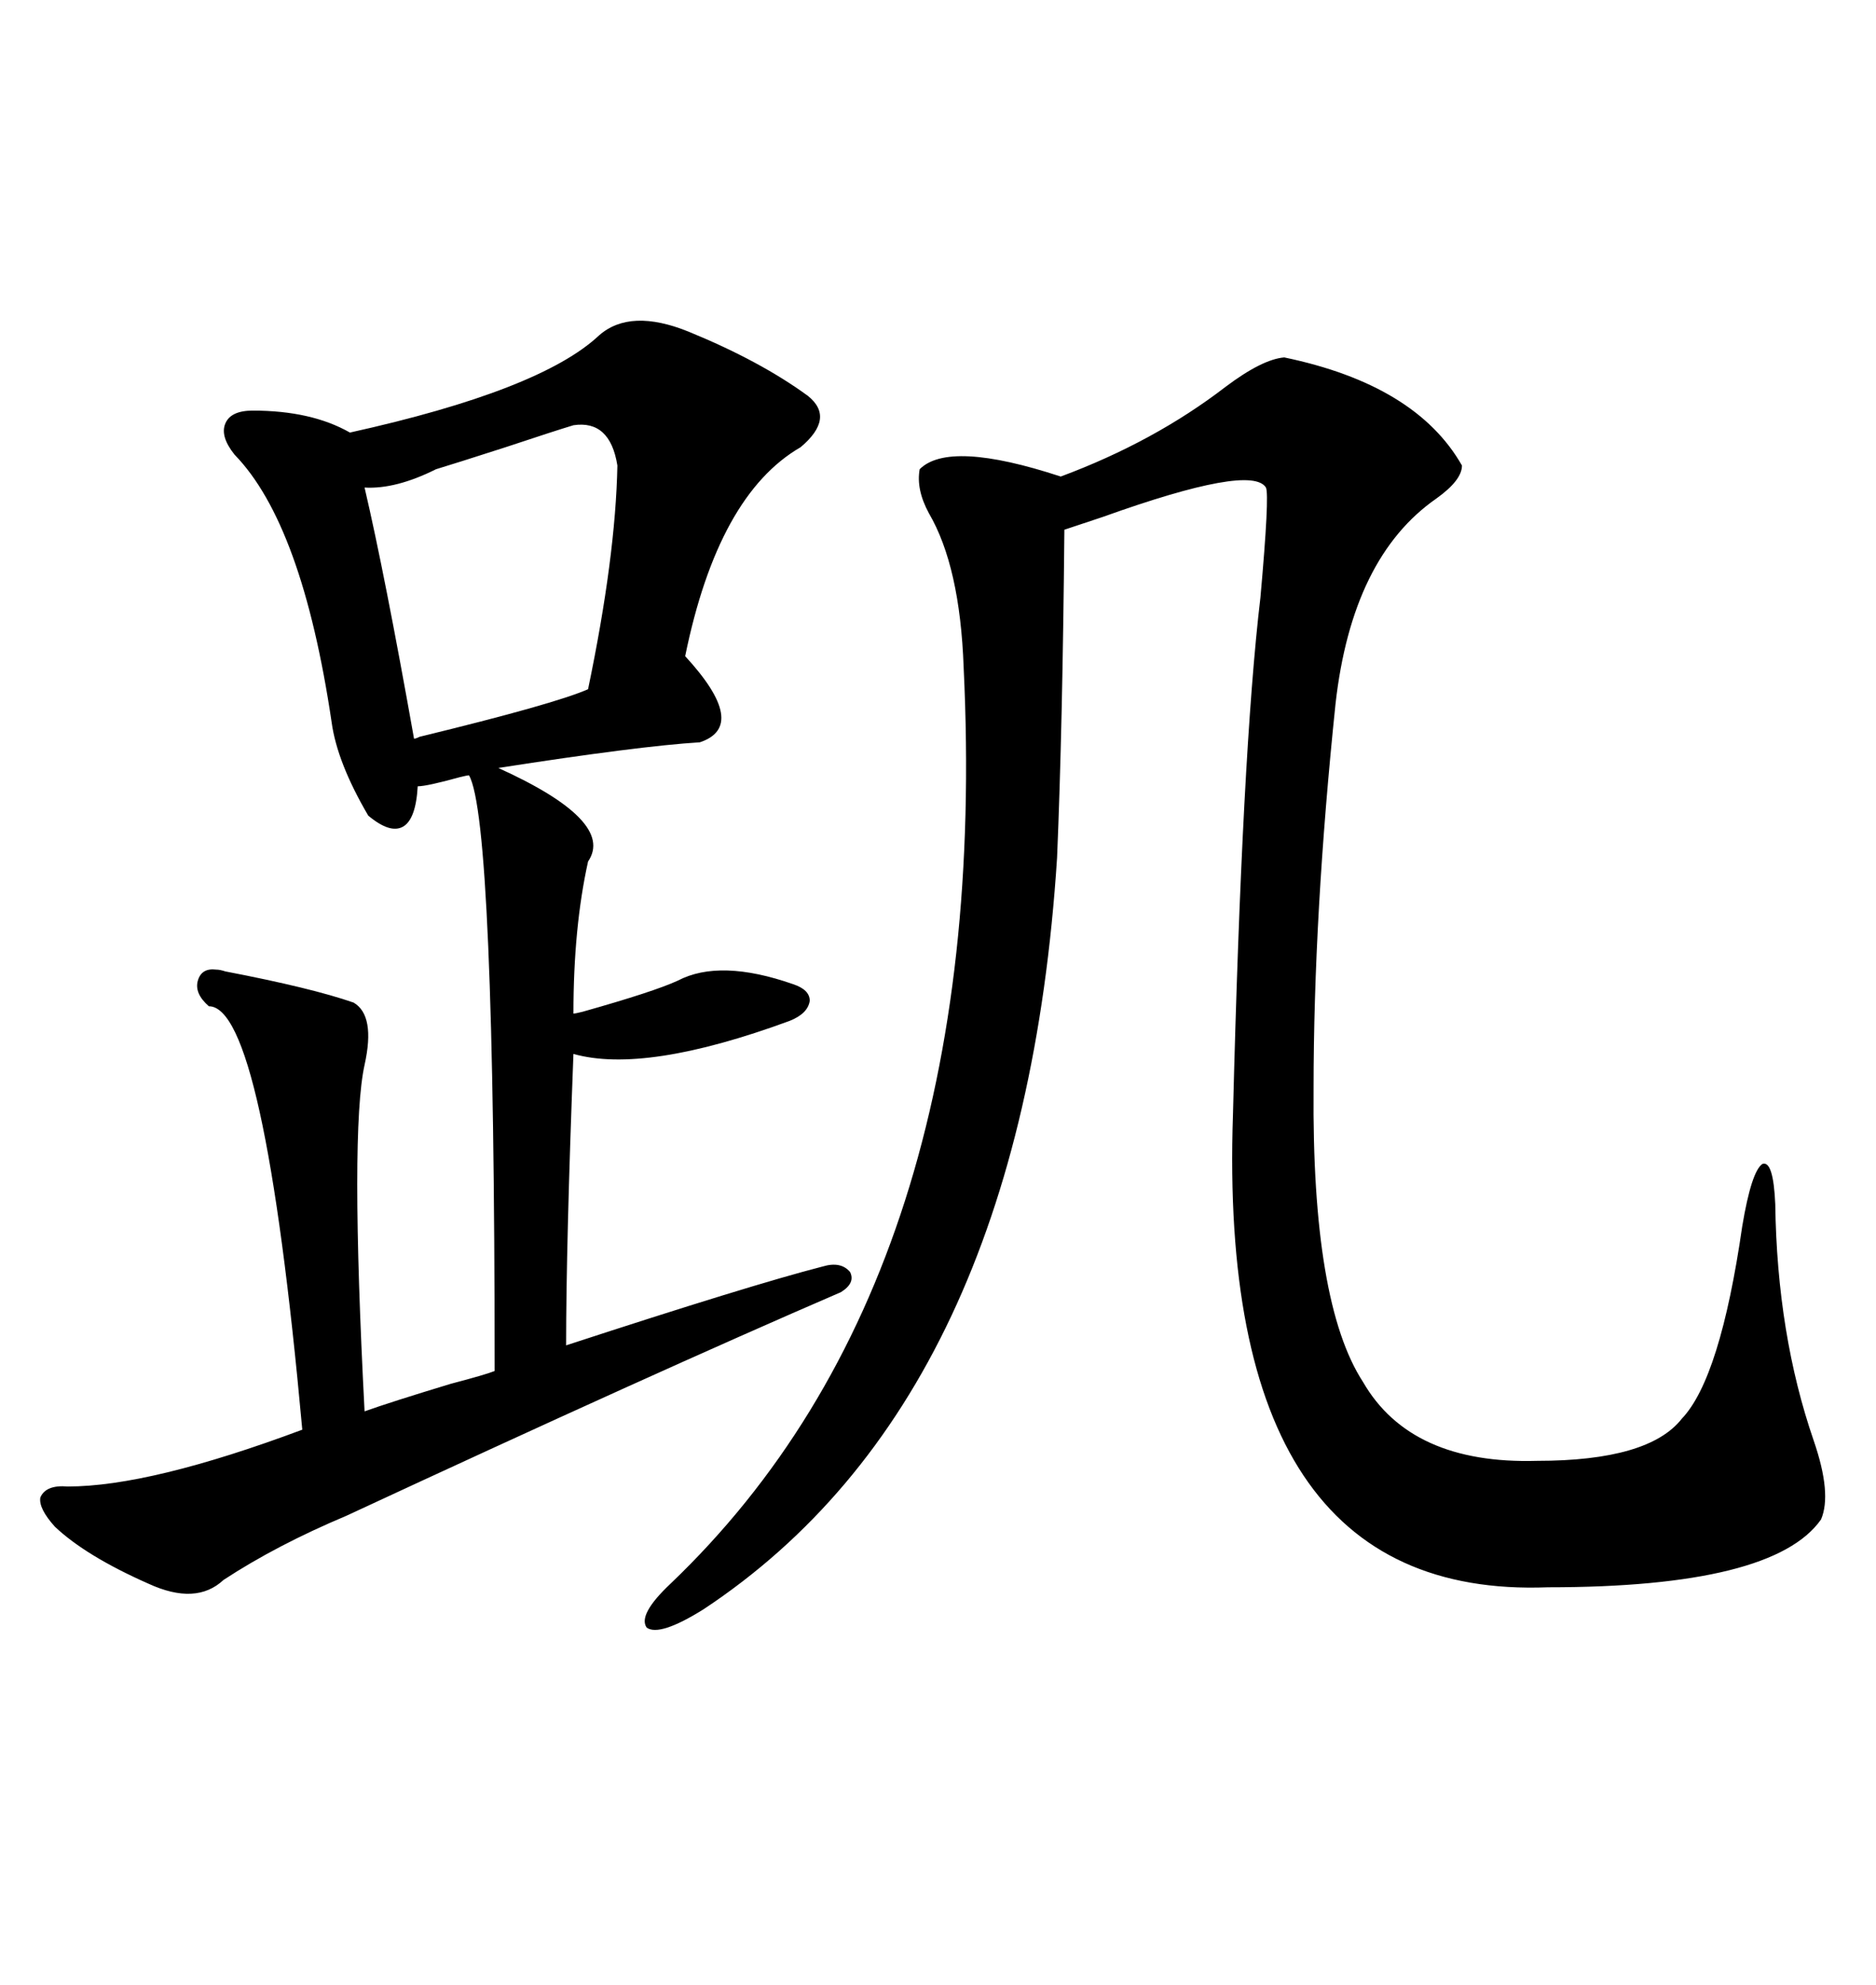 <svg xmlns="http://www.w3.org/2000/svg" xmlns:xlink="http://www.w3.org/1999/xlink" width="300" height="317.285"><path d="M110.16 53.03L110.16 53.03Q121.58 57.71 129.20 63.28L129.20 63.28Q133.59 66.80 128.03 71.48L128.03 71.48Q114.84 79.10 109.57 104.88L109.57 104.88Q119.82 116.02 111.91 118.65L111.91 118.65Q102.25 119.24 79.69 122.75L79.69 122.75Q98.44 131.25 94.04 137.70L94.04 137.70Q91.70 148.24 91.70 162.01L91.70 162.01Q91.99 162.01 93.16 161.72L93.16 161.72Q104.59 158.50 108.40 156.74L108.40 156.74Q115.14 153.22 126.86 157.32L126.86 157.32Q129.49 158.20 129.49 159.96L129.49 159.96Q129.20 162.01 126.27 163.18L126.27 163.18Q103.13 171.68 91.70 168.46L91.70 168.46Q90.53 198.93 90.53 215.04L90.53 215.04Q120.12 205.37 131.54 202.44L131.54 202.44Q134.47 201.56 135.94 203.32L135.94 203.32Q136.82 205.08 134.47 206.54L134.47 206.54Q104.59 219.43 55.37 242.29L55.37 242.29Q44.24 246.97 35.74 252.54L35.74 252.54Q31.35 256.64 23.73 253.13L23.73 253.13Q13.77 248.73 8.79 244.04L8.79 244.04Q6.15 241.11 6.45 239.36L6.45 239.36Q7.32 237.30 10.84 237.60L10.84 237.60Q24.02 237.60 48.34 228.52L48.34 228.52Q42.19 160.84 33.40 160.84L33.40 160.84Q31.05 158.79 31.64 156.74L31.64 156.74Q32.23 154.69 34.57 154.98L34.57 154.98Q35.16 154.98 36.04 155.27L36.04 155.27Q49.80 157.91 56.54 160.25L56.54 160.25Q60.06 162.30 58.30 170.21L58.30 170.21Q55.96 180.76 58.30 225.59L58.30 225.59Q62.40 224.12 72.07 221.19L72.07 221.19Q77.64 219.73 79.10 219.14L79.10 219.14Q79.10 130.96 75 123.93L75 123.93Q74.71 123.93 73.54 124.22L73.54 124.22Q68.26 125.68 66.80 125.68L66.80 125.68Q66.50 130.96 64.45 132.13L64.45 132.13Q62.40 133.30 58.89 130.37L58.89 130.37Q53.91 121.88 53.03 115.43L53.03 115.43Q48.34 83.79 37.50 72.66L37.50 72.66Q35.16 69.73 36.04 67.68L36.04 67.68Q36.91 65.63 40.43 65.63L40.43 65.63Q49.80 65.63 55.96 69.14L55.96 69.14Q86.43 62.40 95.80 53.61L95.80 53.61Q100.78 49.22 110.16 53.03ZM205.37 57.13L205.37 57.13Q226.46 61.52 233.79 74.41L233.79 74.41Q233.79 76.76 229.69 79.69L229.69 79.69Q216.21 89.06 213.57 112.50L213.57 112.50Q210.06 146.19 210.06 174.02L210.06 174.02Q209.77 208.30 217.97 220.90L217.97 220.90Q225.59 234.08 245.80 233.50L245.80 233.50Q263.67 233.50 268.95 226.76L268.95 226.76Q275.10 220.31 278.61 196.00L278.61 196.00Q280.08 187.21 281.84 186.04L281.84 186.04Q283.59 185.45 283.89 192.48L283.89 192.48Q284.18 213.28 290.04 230.27L290.04 230.27Q292.97 238.77 291.21 242.87L291.21 242.87Q283.59 253.71 247.56 253.71L247.56 253.71Q194.53 255.76 197.17 178.13L197.17 178.13Q198.63 120.12 201.56 95.51L201.56 95.51Q203.03 79.10 202.44 77.93L202.44 77.93Q200.10 74.12 176.37 82.62L176.37 82.62Q171.97 84.08 170.21 84.67L170.21 84.67Q169.92 116.31 169.04 137.11L169.04 137.11Q163.48 223.54 112.50 257.23L112.50 257.23Q105.47 261.62 103.42 260.16L103.42 260.16Q101.95 258.11 107.23 253.13L107.23 253.13Q158.79 203.91 154.10 106.64L154.10 106.64Q153.52 90.53 148.54 82.03L148.54 82.03Q146.48 78.22 147.07 75L147.07 75Q151.76 70.31 169.63 76.17L169.63 76.17Q184.57 70.61 196.00 61.82L196.00 61.82Q201.86 57.42 205.37 57.13ZM91.70 67.97L91.70 67.97Q88.77 68.85 80.86 71.48L80.86 71.48Q72.66 74.12 69.73 75L69.73 75Q63.28 78.22 58.30 77.93L58.30 77.93Q61.52 91.70 66.21 118.07L66.21 118.07Q66.50 118.07 67.09 117.77L67.09 117.77Q88.77 112.50 94.04 110.16L94.04 110.16Q98.44 89.06 98.73 74.41L98.73 74.41Q97.56 67.09 91.70 67.97Z"/></svg>